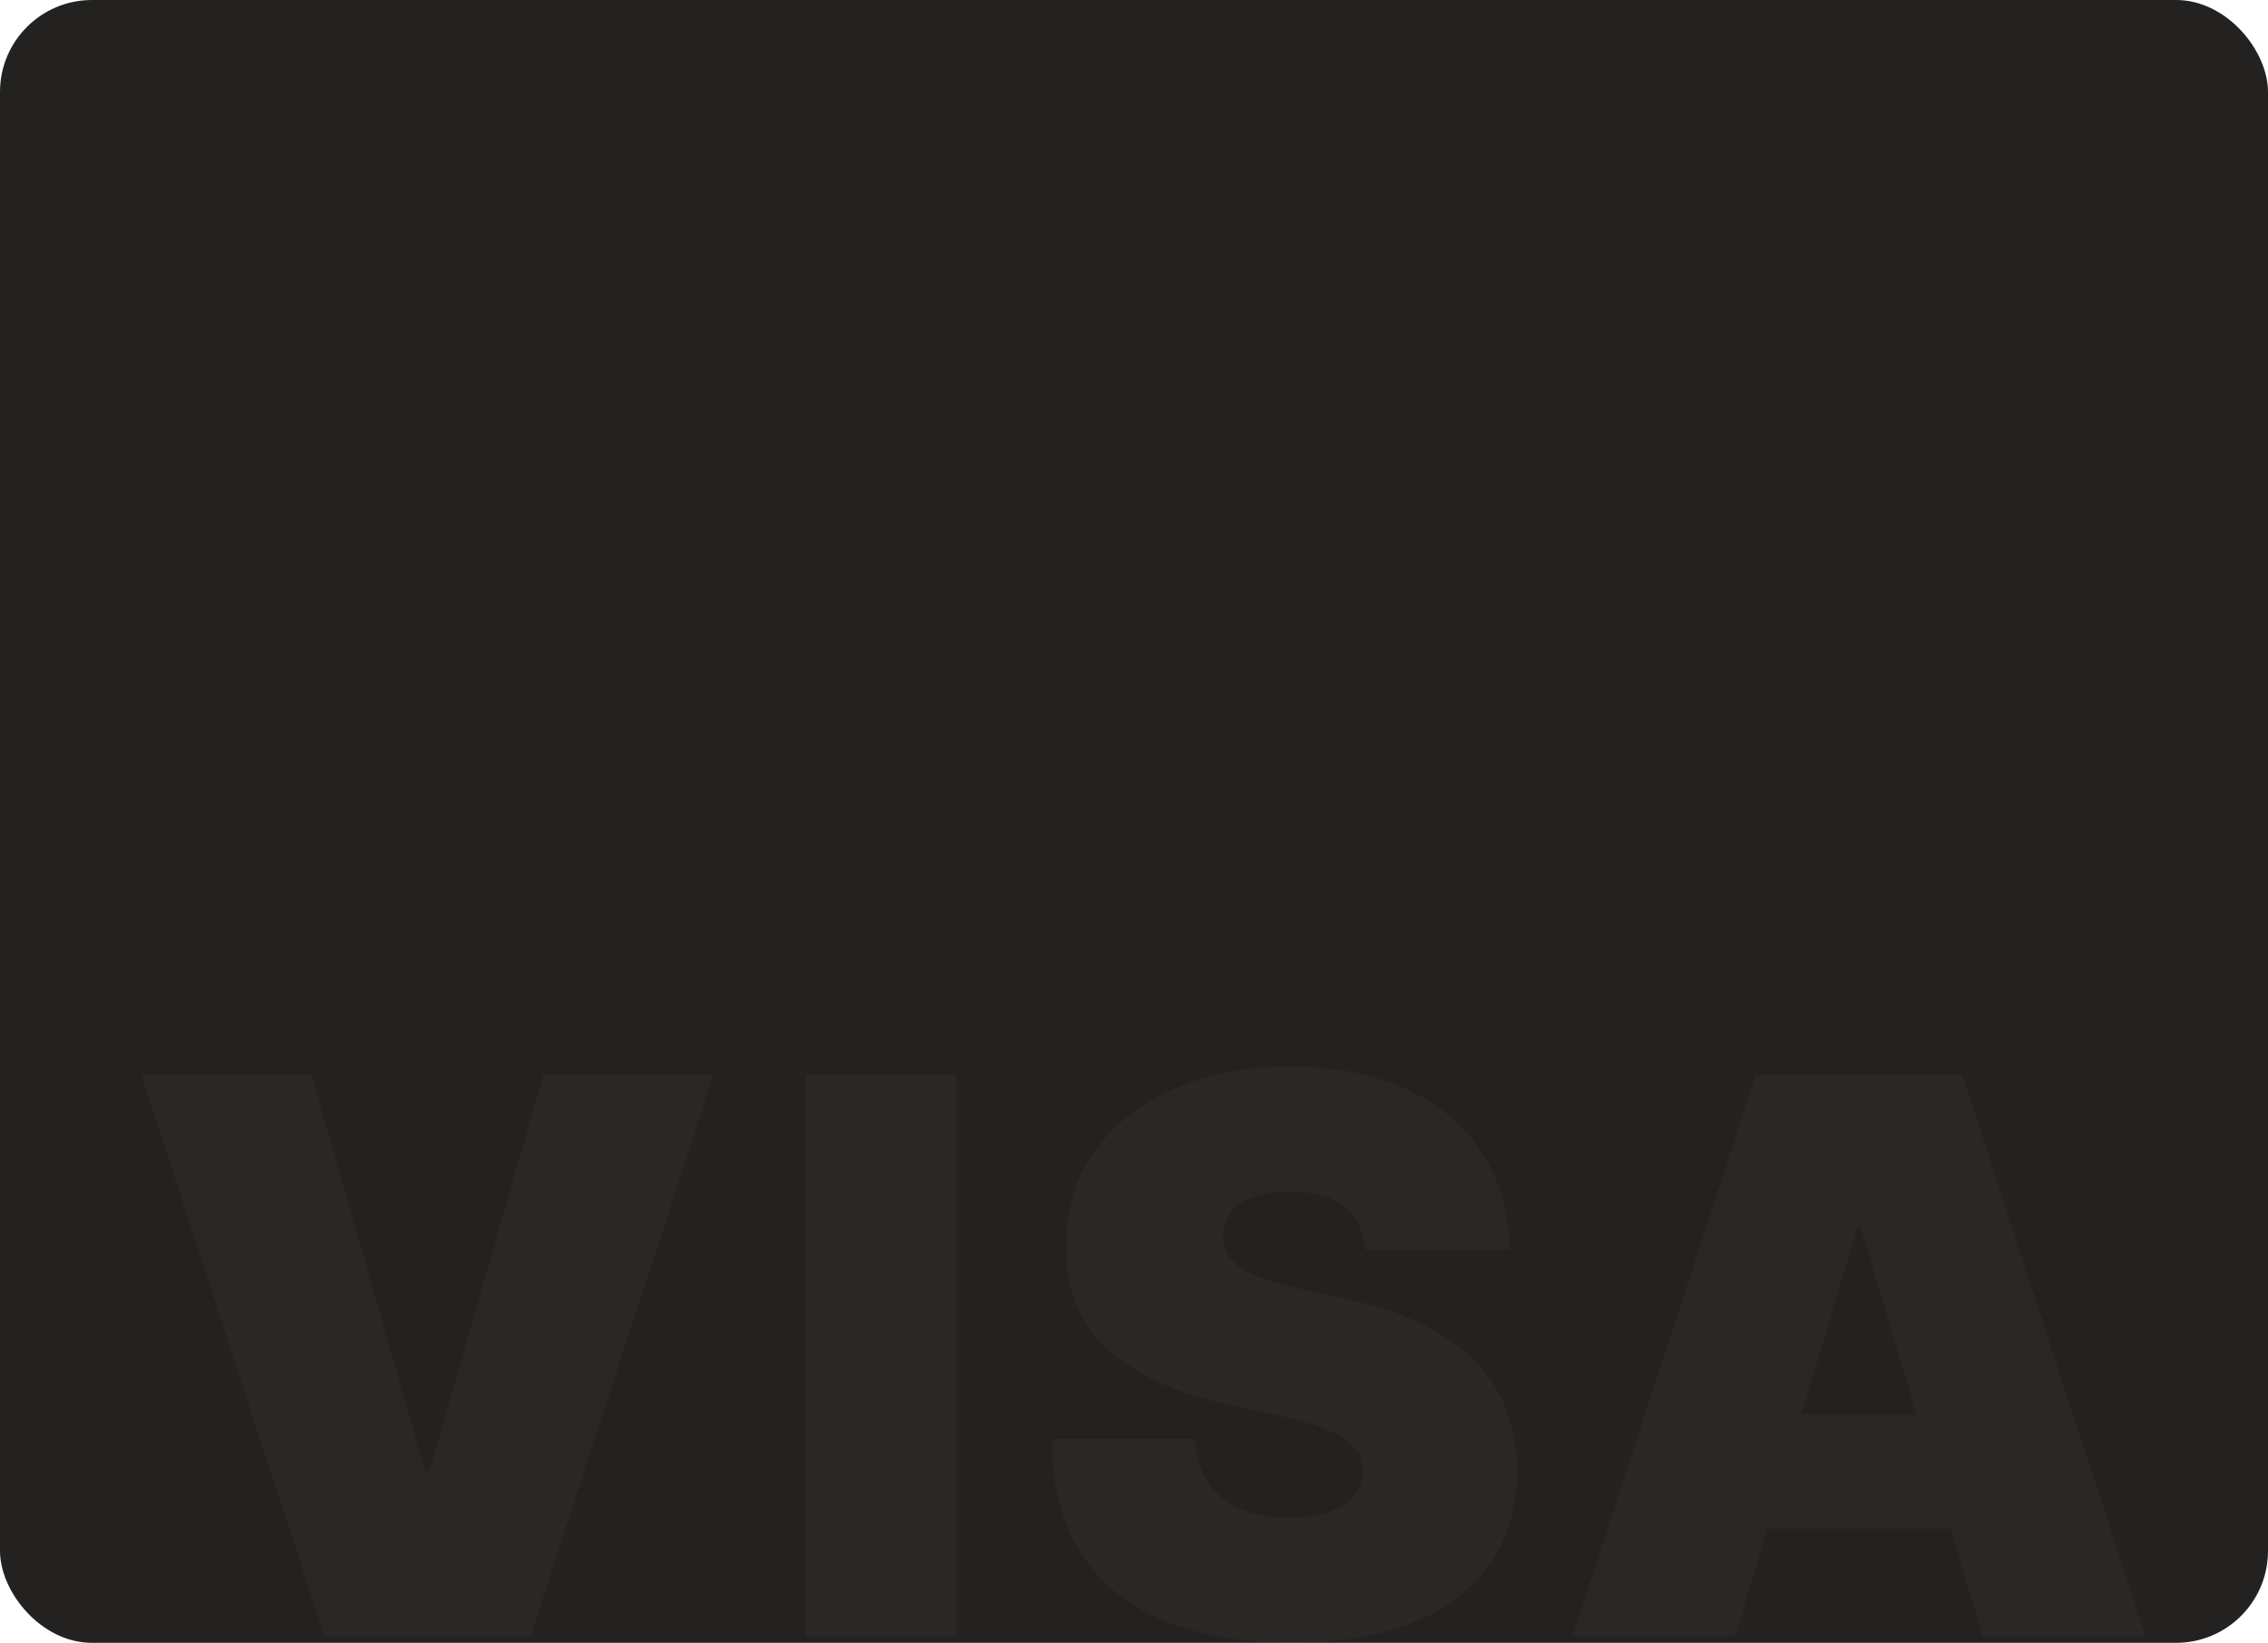 <?xml version="1.0" encoding="UTF-8"?> <svg xmlns="http://www.w3.org/2000/svg" width="370" height="268" viewBox="0 0 370 268" fill="none"><rect width="370" height="268" rx="15" fill="#232220"></rect><path d="M50.785 175.253L69.367 239.89H70.075L88.657 175.253H116.442L86.534 266.926H52.909L23 175.253H50.785Z" fill="#DCC49C" fill-opacity="0.04"></path><path d="M155.998 175.253V266.926H131.399V175.253H155.998Z" fill="#DCC49C" fill-opacity="0.04"></path><path d="M222.731 203.901C222.495 200.917 221.389 198.589 219.413 196.918C217.466 195.247 214.502 194.411 210.52 194.411C207.983 194.411 205.904 194.725 204.281 195.351C202.689 195.948 201.509 196.769 200.742 197.813C199.975 198.858 199.577 200.051 199.547 201.394C199.488 202.498 199.68 203.498 200.123 204.393C200.595 205.259 201.332 206.05 202.335 206.766C203.338 207.452 204.621 208.079 206.184 208.646C207.747 209.213 209.605 209.72 211.759 210.168L219.192 211.779C224.206 212.853 228.497 214.271 232.066 216.031C235.635 217.792 238.556 219.866 240.827 222.253C243.098 224.611 244.764 227.267 245.826 230.221C246.918 233.175 247.478 236.398 247.507 239.89C247.478 245.917 245.988 251.02 243.039 255.198C240.089 259.376 235.871 262.554 230.385 264.732C224.929 266.911 218.366 268 210.697 268C202.821 268 195.949 266.821 190.079 264.464C184.239 262.106 179.697 258.481 176.452 253.587C173.237 248.663 171.615 242.366 171.585 234.697H194.946C195.094 237.502 195.787 239.86 197.026 241.77C198.264 243.679 200.005 245.127 202.246 246.111C204.517 247.096 207.216 247.589 210.343 247.589C212.968 247.589 215.165 247.26 216.935 246.604C218.705 245.947 220.047 245.037 220.961 243.873C221.876 242.71 222.348 241.382 222.377 239.89C222.348 238.487 221.89 237.263 221.006 236.219C220.15 235.145 218.734 234.19 216.758 233.354C214.782 232.489 212.113 231.683 208.75 230.937L199.724 228.968C191.702 227.207 185.375 224.268 180.744 220.15C176.143 216.002 173.857 210.347 173.886 203.185C173.857 197.366 175.39 192.278 178.487 187.921C181.614 183.534 185.935 180.117 191.451 177.67C196.996 175.223 203.352 174 210.52 174C217.835 174 224.162 175.238 229.5 177.715C234.839 180.192 238.954 183.683 241.844 188.19C244.764 192.666 246.239 197.903 246.269 203.901H222.731Z" fill="#DCC49C" fill-opacity="0.04"></path><path d="M283.104 266.926H256.558L286.466 175.253H320.091L350 266.926H323.454L303.633 200.499H302.925L283.104 266.926ZM278.148 230.758H328.055V249.379H278.148V230.758Z" fill="#DCC49C" fill-opacity="0.04"></path></svg> 